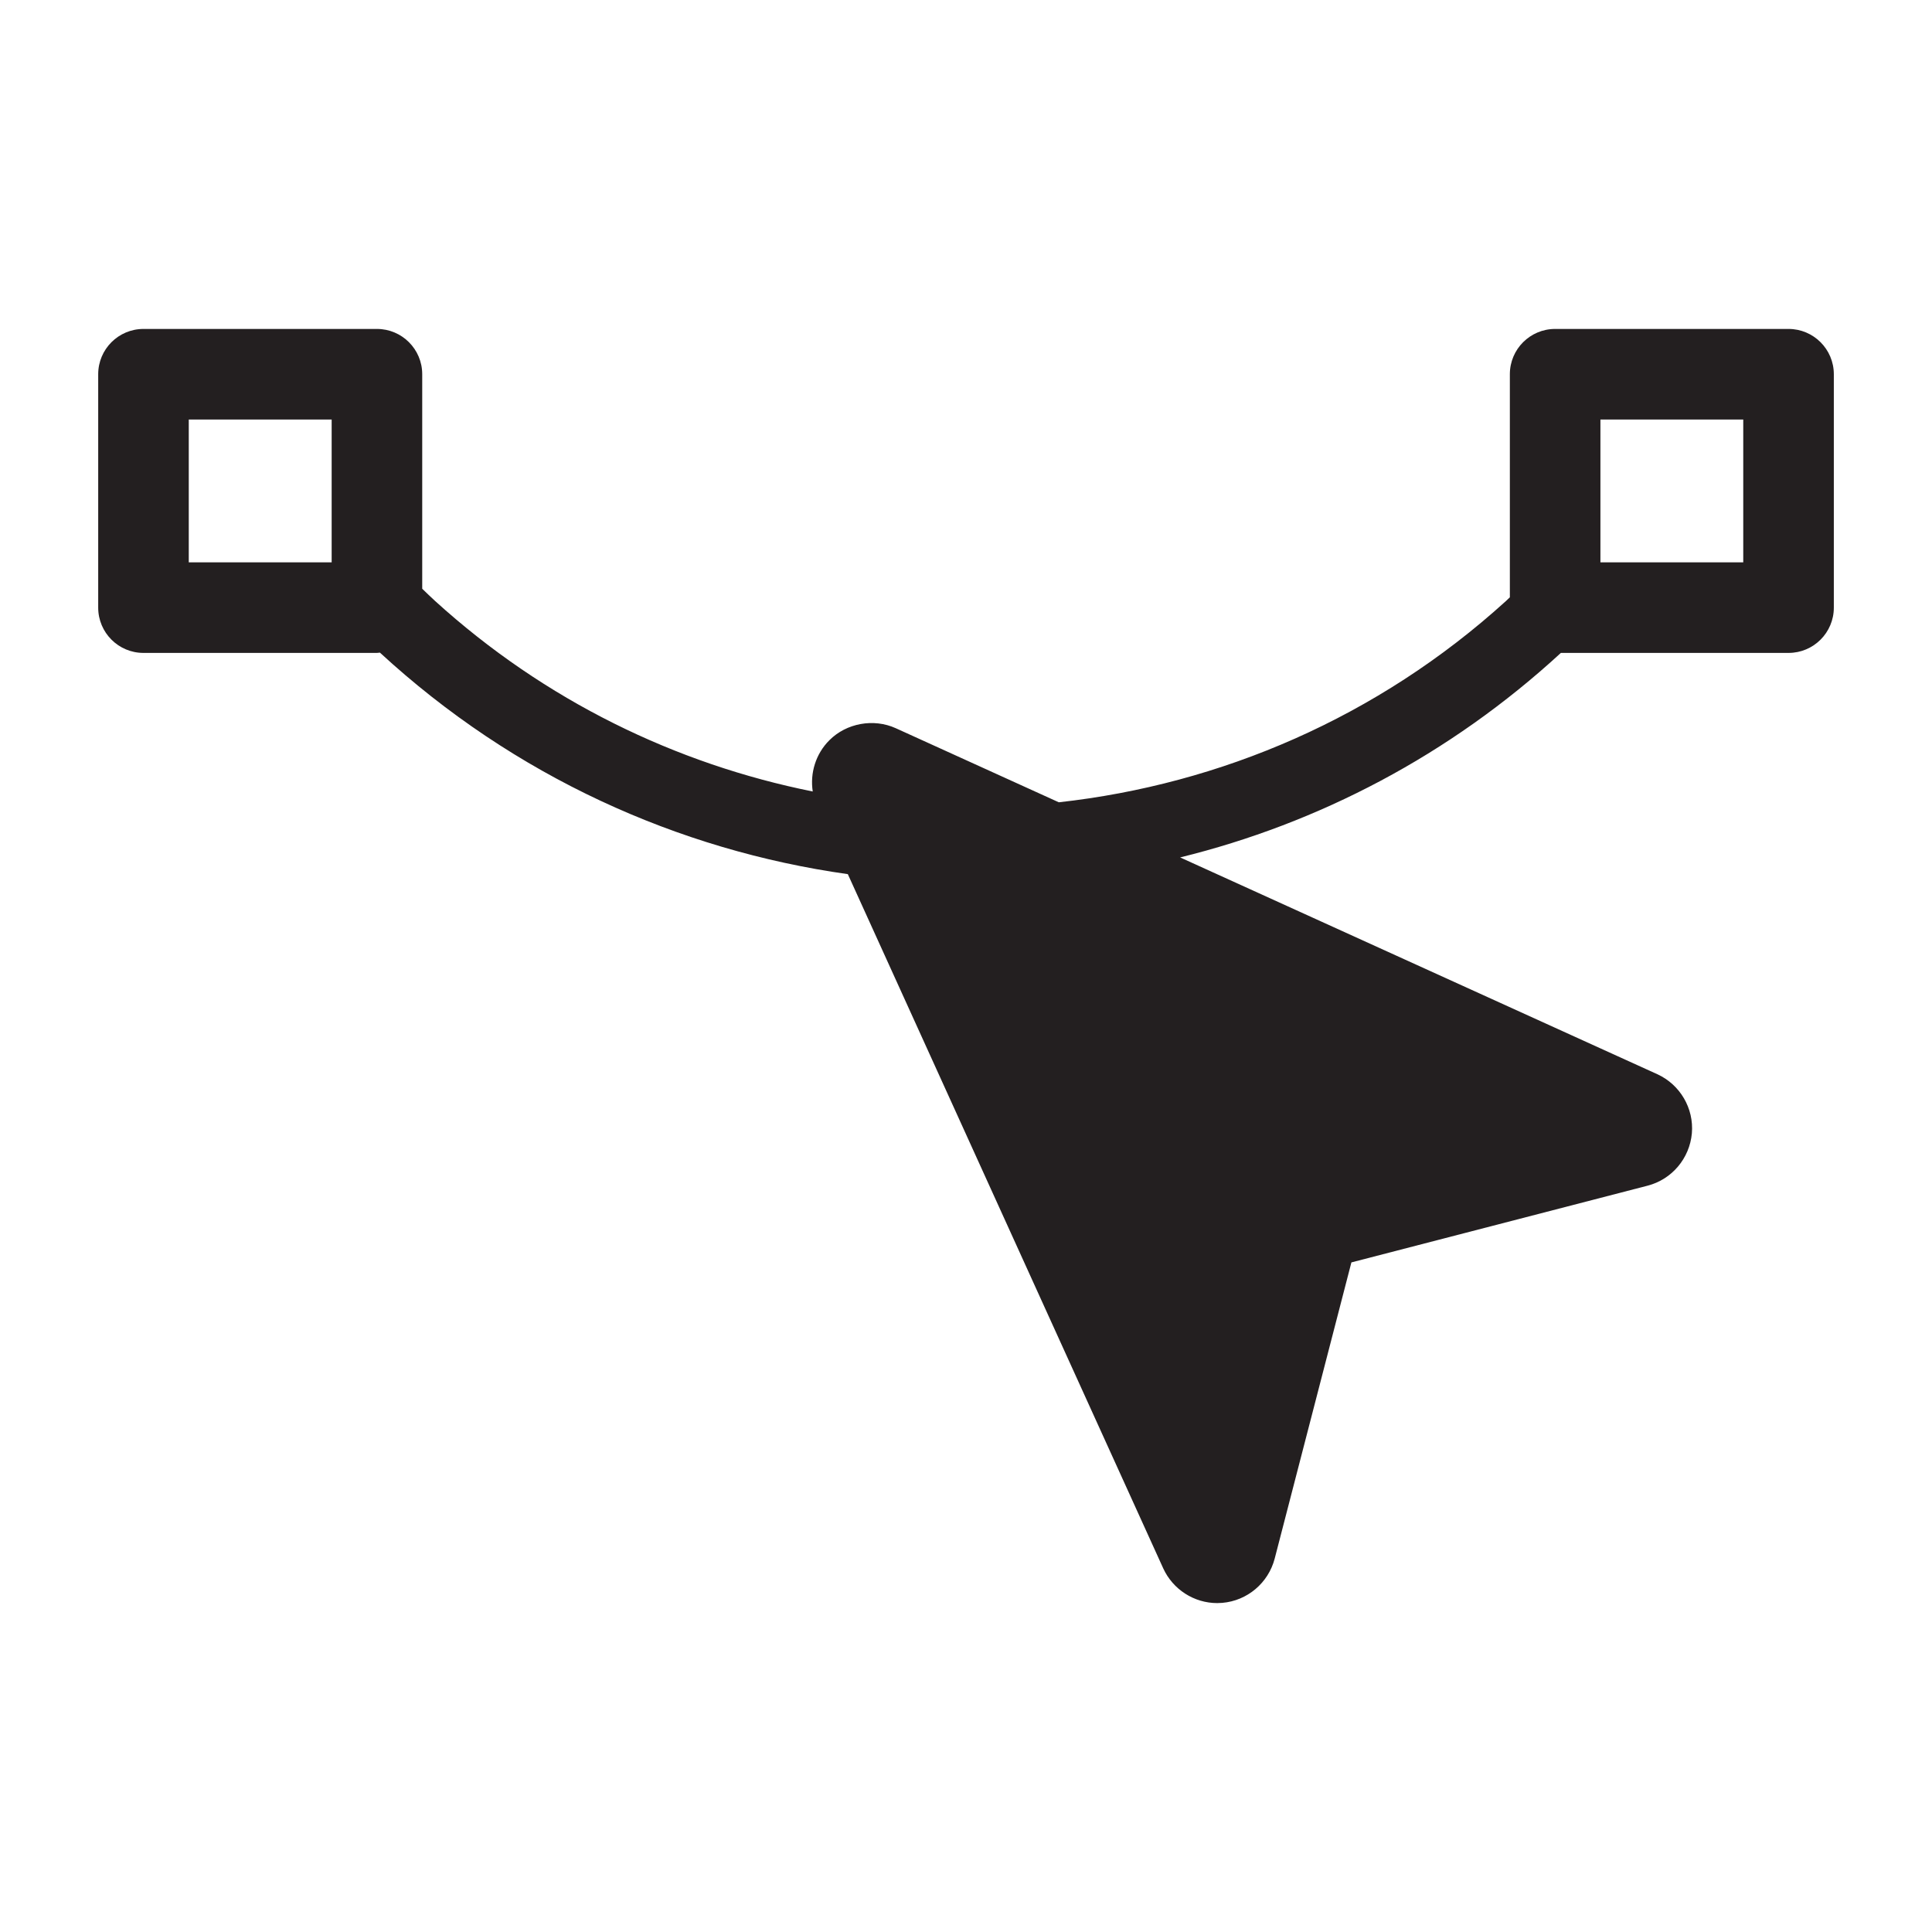 <?xml version="1.0" encoding="utf-8"?>
<!-- Generator: Adobe Illustrator 16.0.3, SVG Export Plug-In . SVG Version: 6.00 Build 0)  -->
<!DOCTYPE svg PUBLIC "-//W3C//DTD SVG 1.1//EN" "http://www.w3.org/Graphics/SVG/1.1/DTD/svg11.dtd">
<svg version="1.1" id="Layer_1" xmlns="http://www.w3.org/2000/svg" xmlns:xlink="http://www.w3.org/1999/xlink" x="0px" y="0px"
	 width="127.999px" height="128px" viewBox="0 0 127.999 128" style="enable-background:new 0 0 127.999 128;" xml:space="preserve"
	>
<style type="text/css">
<![CDATA[
	.st0{fill:#231F20;}
]]>
</style>
<path class="st0" d="M118.494,21.793h-15.463c-1.658,0-3,1.343-3,3v14.78c-0.088,0.08-0.172,0.167-0.26,0.247
	c-8.492,7.712-18.91,12.148-29.623,13.333L59.35,48.247c-1.471-0.669-3.273-0.338-4.402,0.795c-0.904,0.9-1.291,2.178-1.102,3.396
	c-9.066-1.819-17.748-6.018-25.016-12.618c-0.291-0.264-0.572-0.544-0.857-0.814V24.793c0-1.657-1.344-3-3-3H9.506
	c-1.658,0-3,1.343-3,3v15.464c0,1.657,1.342,3,3,3h15.467c0.066,0,0.131-0.016,0.197-0.02c8.895,8.195,19.754,13.092,31,14.677
	l20.896,45.992c0.639,1.398,2.043,2.302,3.578,2.302c0.084,0,0.25-0.008,0.334-0.015c1.656-0.14,3.051-1.316,3.473-2.933
	l5.082-19.623l19.621-5.083c1.607-0.414,2.787-1.804,2.936-3.473c0.141-1.651-0.779-3.223-2.291-3.913L78.186,56.806
	c9.158-2.251,17.861-6.772,25.225-13.549h15.084c1.656,0,3-1.343,3-3V24.793C121.494,23.136,120.15,21.793,118.494,21.793z
	 M21.973,37.257h-9.467v-9.464h9.467V37.257z M115.494,37.257h-9.463v-9.464h9.463V37.257z"/>
</svg>
